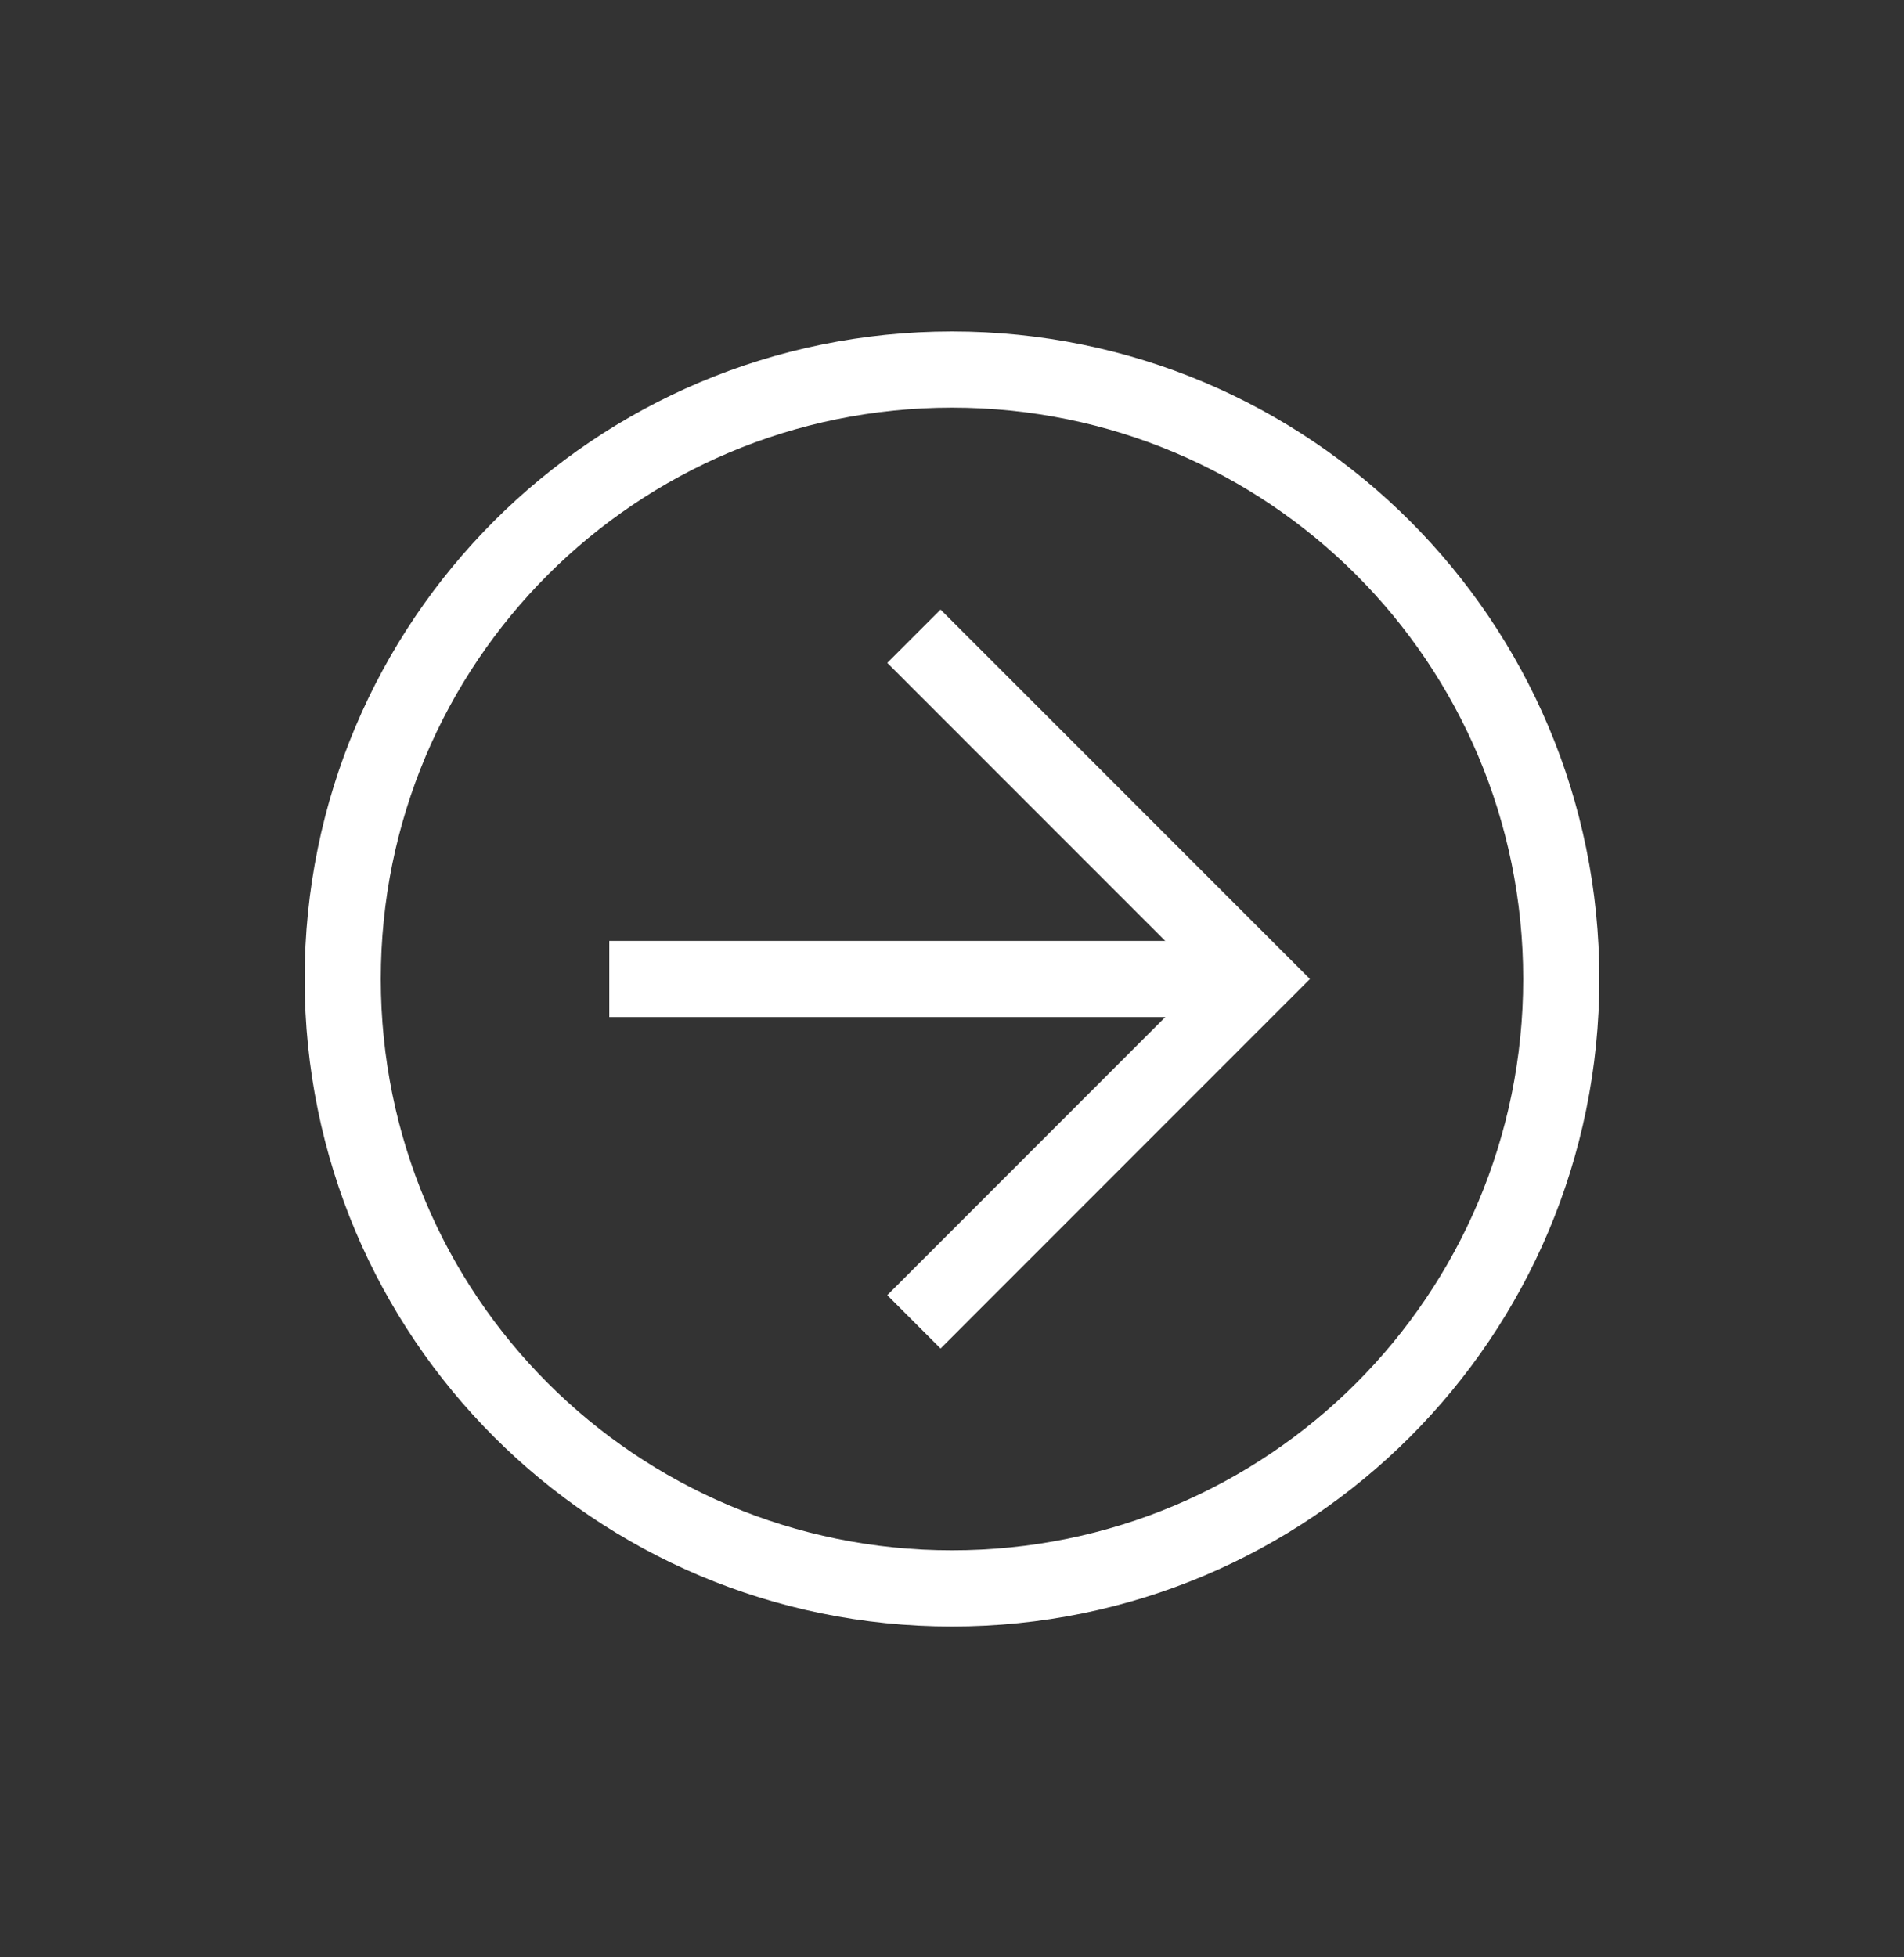 <svg width="36" height="37" viewBox="0 0 36 37" fill="none" xmlns="http://www.w3.org/2000/svg">
<rect x="0" y="0" width="36" height="37" fill="#333333" stroke="none"/>
<path d="M18 30.746C24.768 30.746 30.24 25.274 30.24 18.506C30.24 11.738 24.768 6.266 18 6.266C11.232 6.266 5.76 11.738 5.76 18.506C5.76 25.274 11.232 30.746 18 30.746ZM18 7.706C23.976 7.706 28.8 12.53 28.8 18.506C28.8 24.482 23.976 29.306 18 29.306C12.024 29.306 7.2 24.482 7.2 18.506C7.2 12.53 12.024 7.706 18 7.706Z" fill="white"/>
<path d="M17.784 25.491L24.768 18.506L17.784 11.523L16.776 12.53L22.752 18.506L16.776 24.483L17.784 25.491Z" fill="white"/>
<path d="M23.76 17.786H11.52V19.226H23.76V17.786Z" fill="white"/>
</svg>
